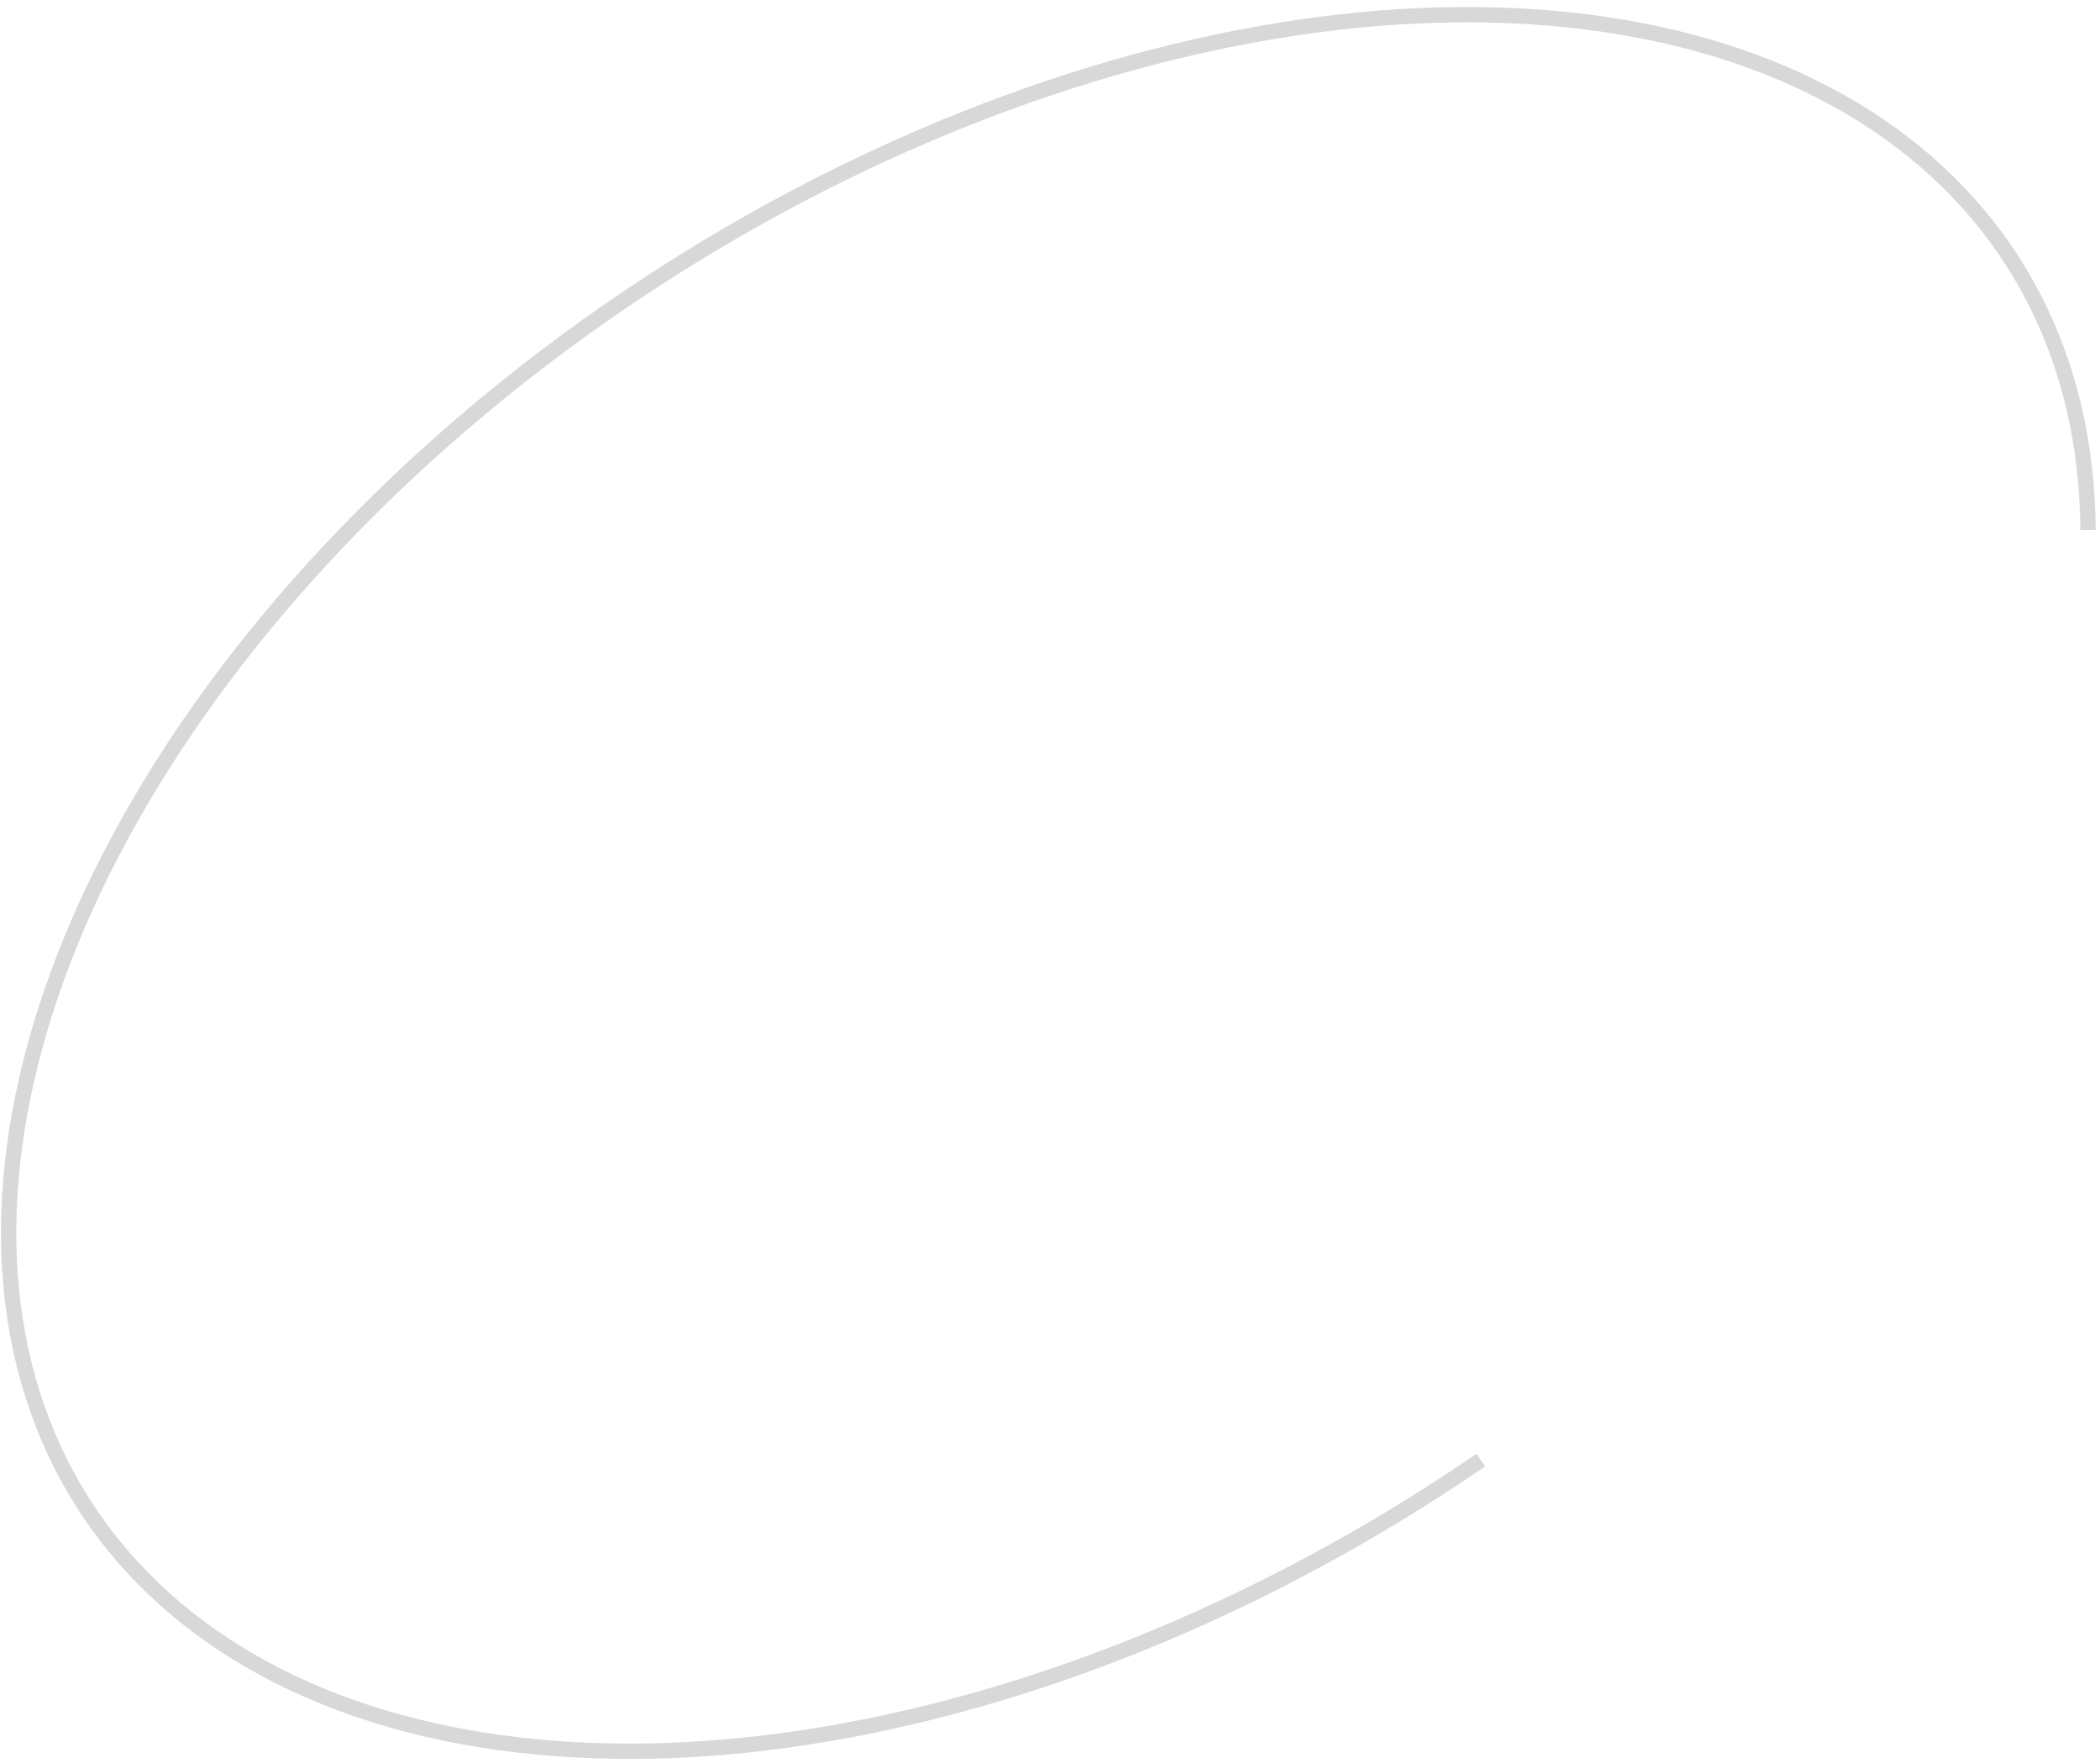 <?xml version="1.0" encoding="UTF-8"?> <svg xmlns="http://www.w3.org/2000/svg" width="274" height="230" viewBox="0 0 274 230" fill="none"> <path d="M272.431 69.159C272.317 46.807 262.725 28.274 245.09 16.331C227.456 4.388 202.725 -0.323 174.595 2.902C146.466 6.127 116.449 17.114 89.032 34.222C61.616 51.33 38.273 73.639 22.494 97.813C6.714 121.987 -0.654 146.729 1.491 168.338C3.635 189.947 15.177 207.263 34.391 217.696C53.605 228.13 79.459 231.122 108.087 226.223C136.715 221.325 166.579 208.8 193.214 190.52" stroke="#D8D8D8" stroke-width="2"></path> </svg> 
